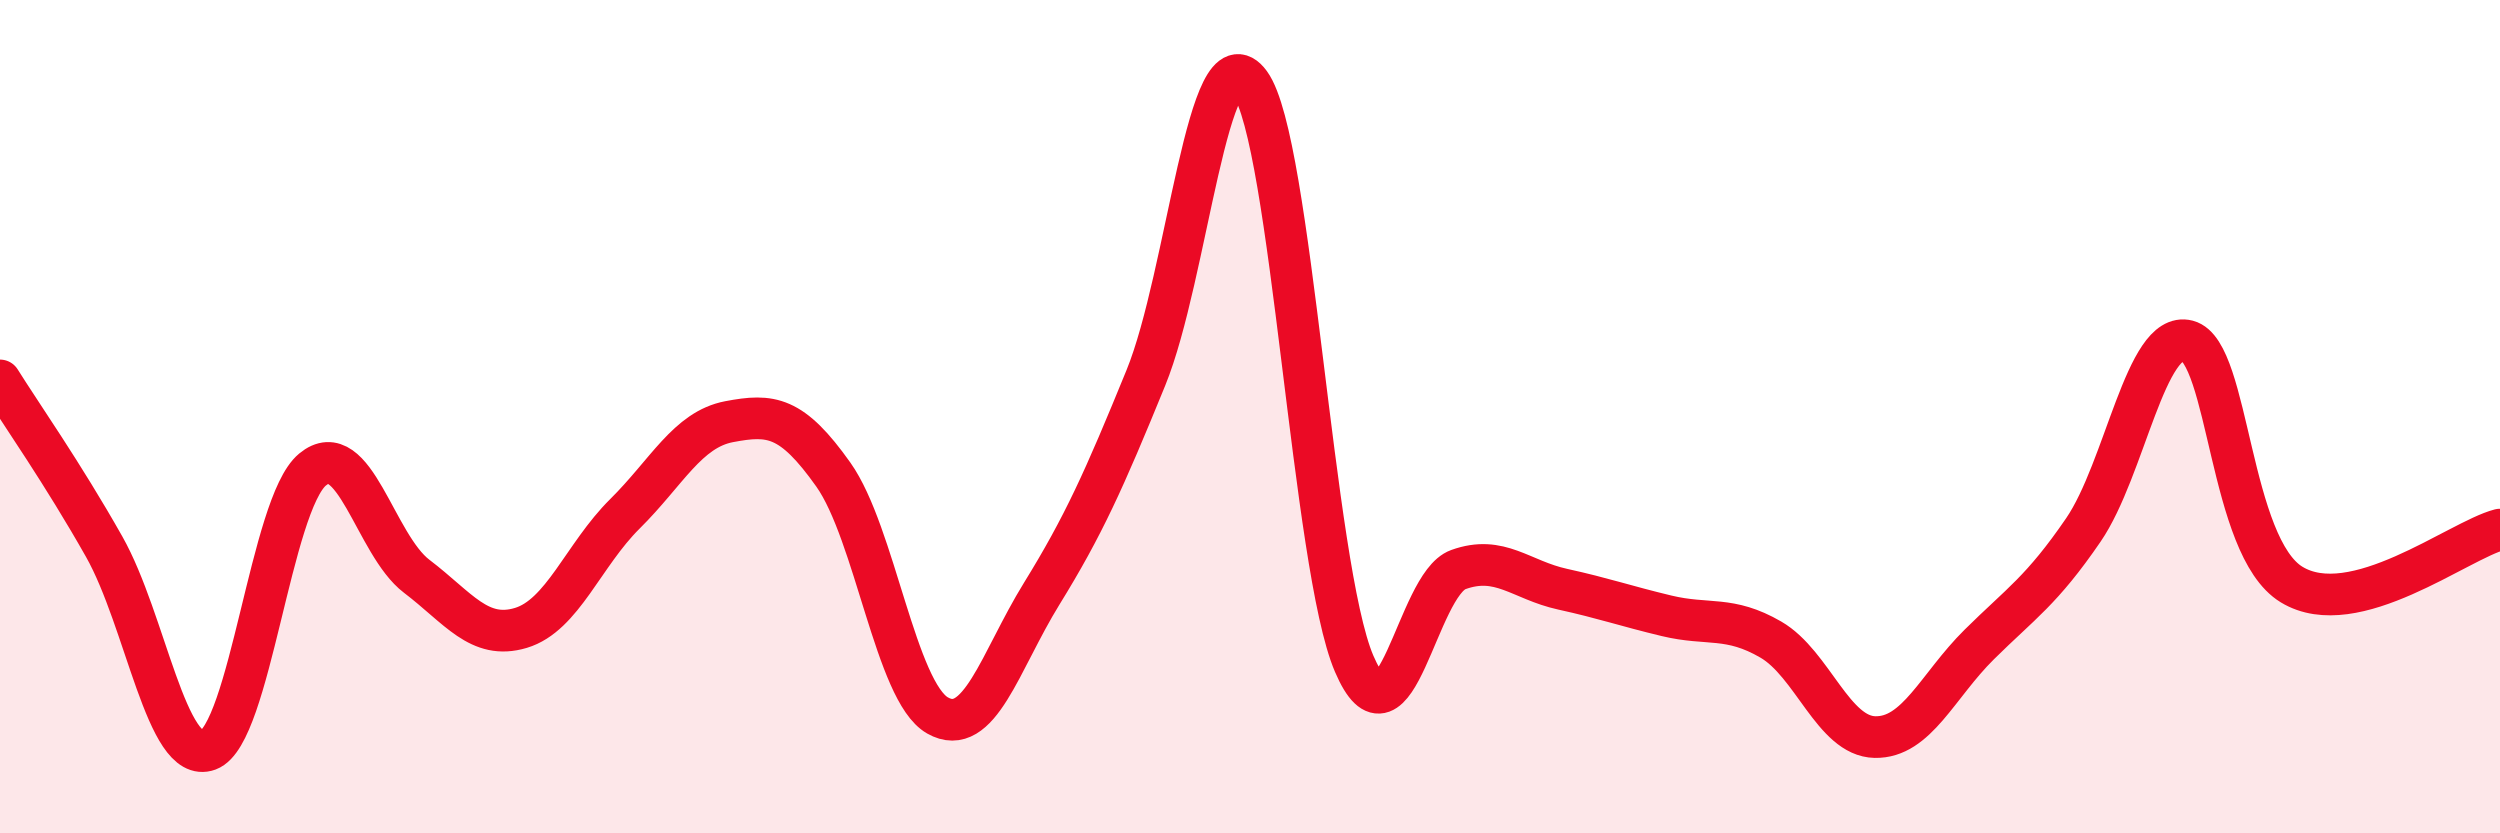 
    <svg width="60" height="20" viewBox="0 0 60 20" xmlns="http://www.w3.org/2000/svg">
      <path
        d="M 0,9.13 C 0.5,9.93 1.5,11.35 2.5,13.12 C 3.5,14.89 4,18.37 5,18 C 6,17.63 6.5,12.1 7.5,11.27 C 8.5,10.44 9,13.07 10,13.83 C 11,14.59 11.5,15.37 12.5,15.07 C 13.5,14.77 14,13.32 15,12.33 C 16,11.34 16.5,10.31 17.5,10.12 C 18.5,9.93 19,9.98 20,11.39 C 21,12.8 21.5,16.6 22.5,17.17 C 23.5,17.74 24,15.87 25,14.25 C 26,12.63 26.5,11.52 27.5,9.07 C 28.5,6.62 29,0.63 30,2 C 31,3.37 31.5,13.6 32.5,15.93 C 33.5,18.26 34,14.03 35,13.67 C 36,13.31 36.5,13.92 37.5,14.14 C 38.5,14.36 39,14.54 40,14.78 C 41,15.02 41.5,14.77 42.5,15.35 C 43.5,15.93 44,17.67 45,17.69 C 46,17.71 46.5,16.46 47.5,15.47 C 48.5,14.48 49,14.18 50,12.72 C 51,11.26 51.5,7.92 52.5,8.18 C 53.5,8.44 53.5,13.12 55,14.03 C 56.5,14.94 59,12.97 60,12.71L60 20L0 20Z"
        fill="#EB0A25"
        opacity="0.1"
        stroke-linecap="round"
        stroke-linejoin="round"
      />
      <path
        d="M 0,9.13 C 0.5,9.93 1.5,11.35 2.5,13.12 C 3.5,14.89 4,18.37 5,18 C 6,17.63 6.5,12.1 7.5,11.27 C 8.5,10.44 9,13.07 10,13.83 C 11,14.59 11.5,15.37 12.5,15.07 C 13.5,14.77 14,13.32 15,12.33 C 16,11.34 16.5,10.31 17.5,10.12 C 18.5,9.93 19,9.98 20,11.39 C 21,12.8 21.5,16.6 22.5,17.17 C 23.5,17.74 24,15.87 25,14.25 C 26,12.63 26.5,11.52 27.5,9.07 C 28.5,6.62 29,0.63 30,2 C 31,3.37 31.5,13.6 32.5,15.93 C 33.5,18.26 34,14.03 35,13.67 C 36,13.31 36.5,13.92 37.5,14.14 C 38.5,14.36 39,14.54 40,14.78 C 41,15.02 41.5,14.77 42.5,15.35 C 43.5,15.93 44,17.67 45,17.69 C 46,17.71 46.5,16.46 47.5,15.47 C 48.5,14.48 49,14.18 50,12.72 C 51,11.26 51.5,7.92 52.5,8.18 C 53.5,8.44 53.5,13.12 55,14.03 C 56.5,14.94 59,12.97 60,12.71"
        stroke="#EB0A25"
        stroke-width="1"
        fill="none"
        stroke-linecap="round"
        stroke-linejoin="round"
      />
    </svg>
  